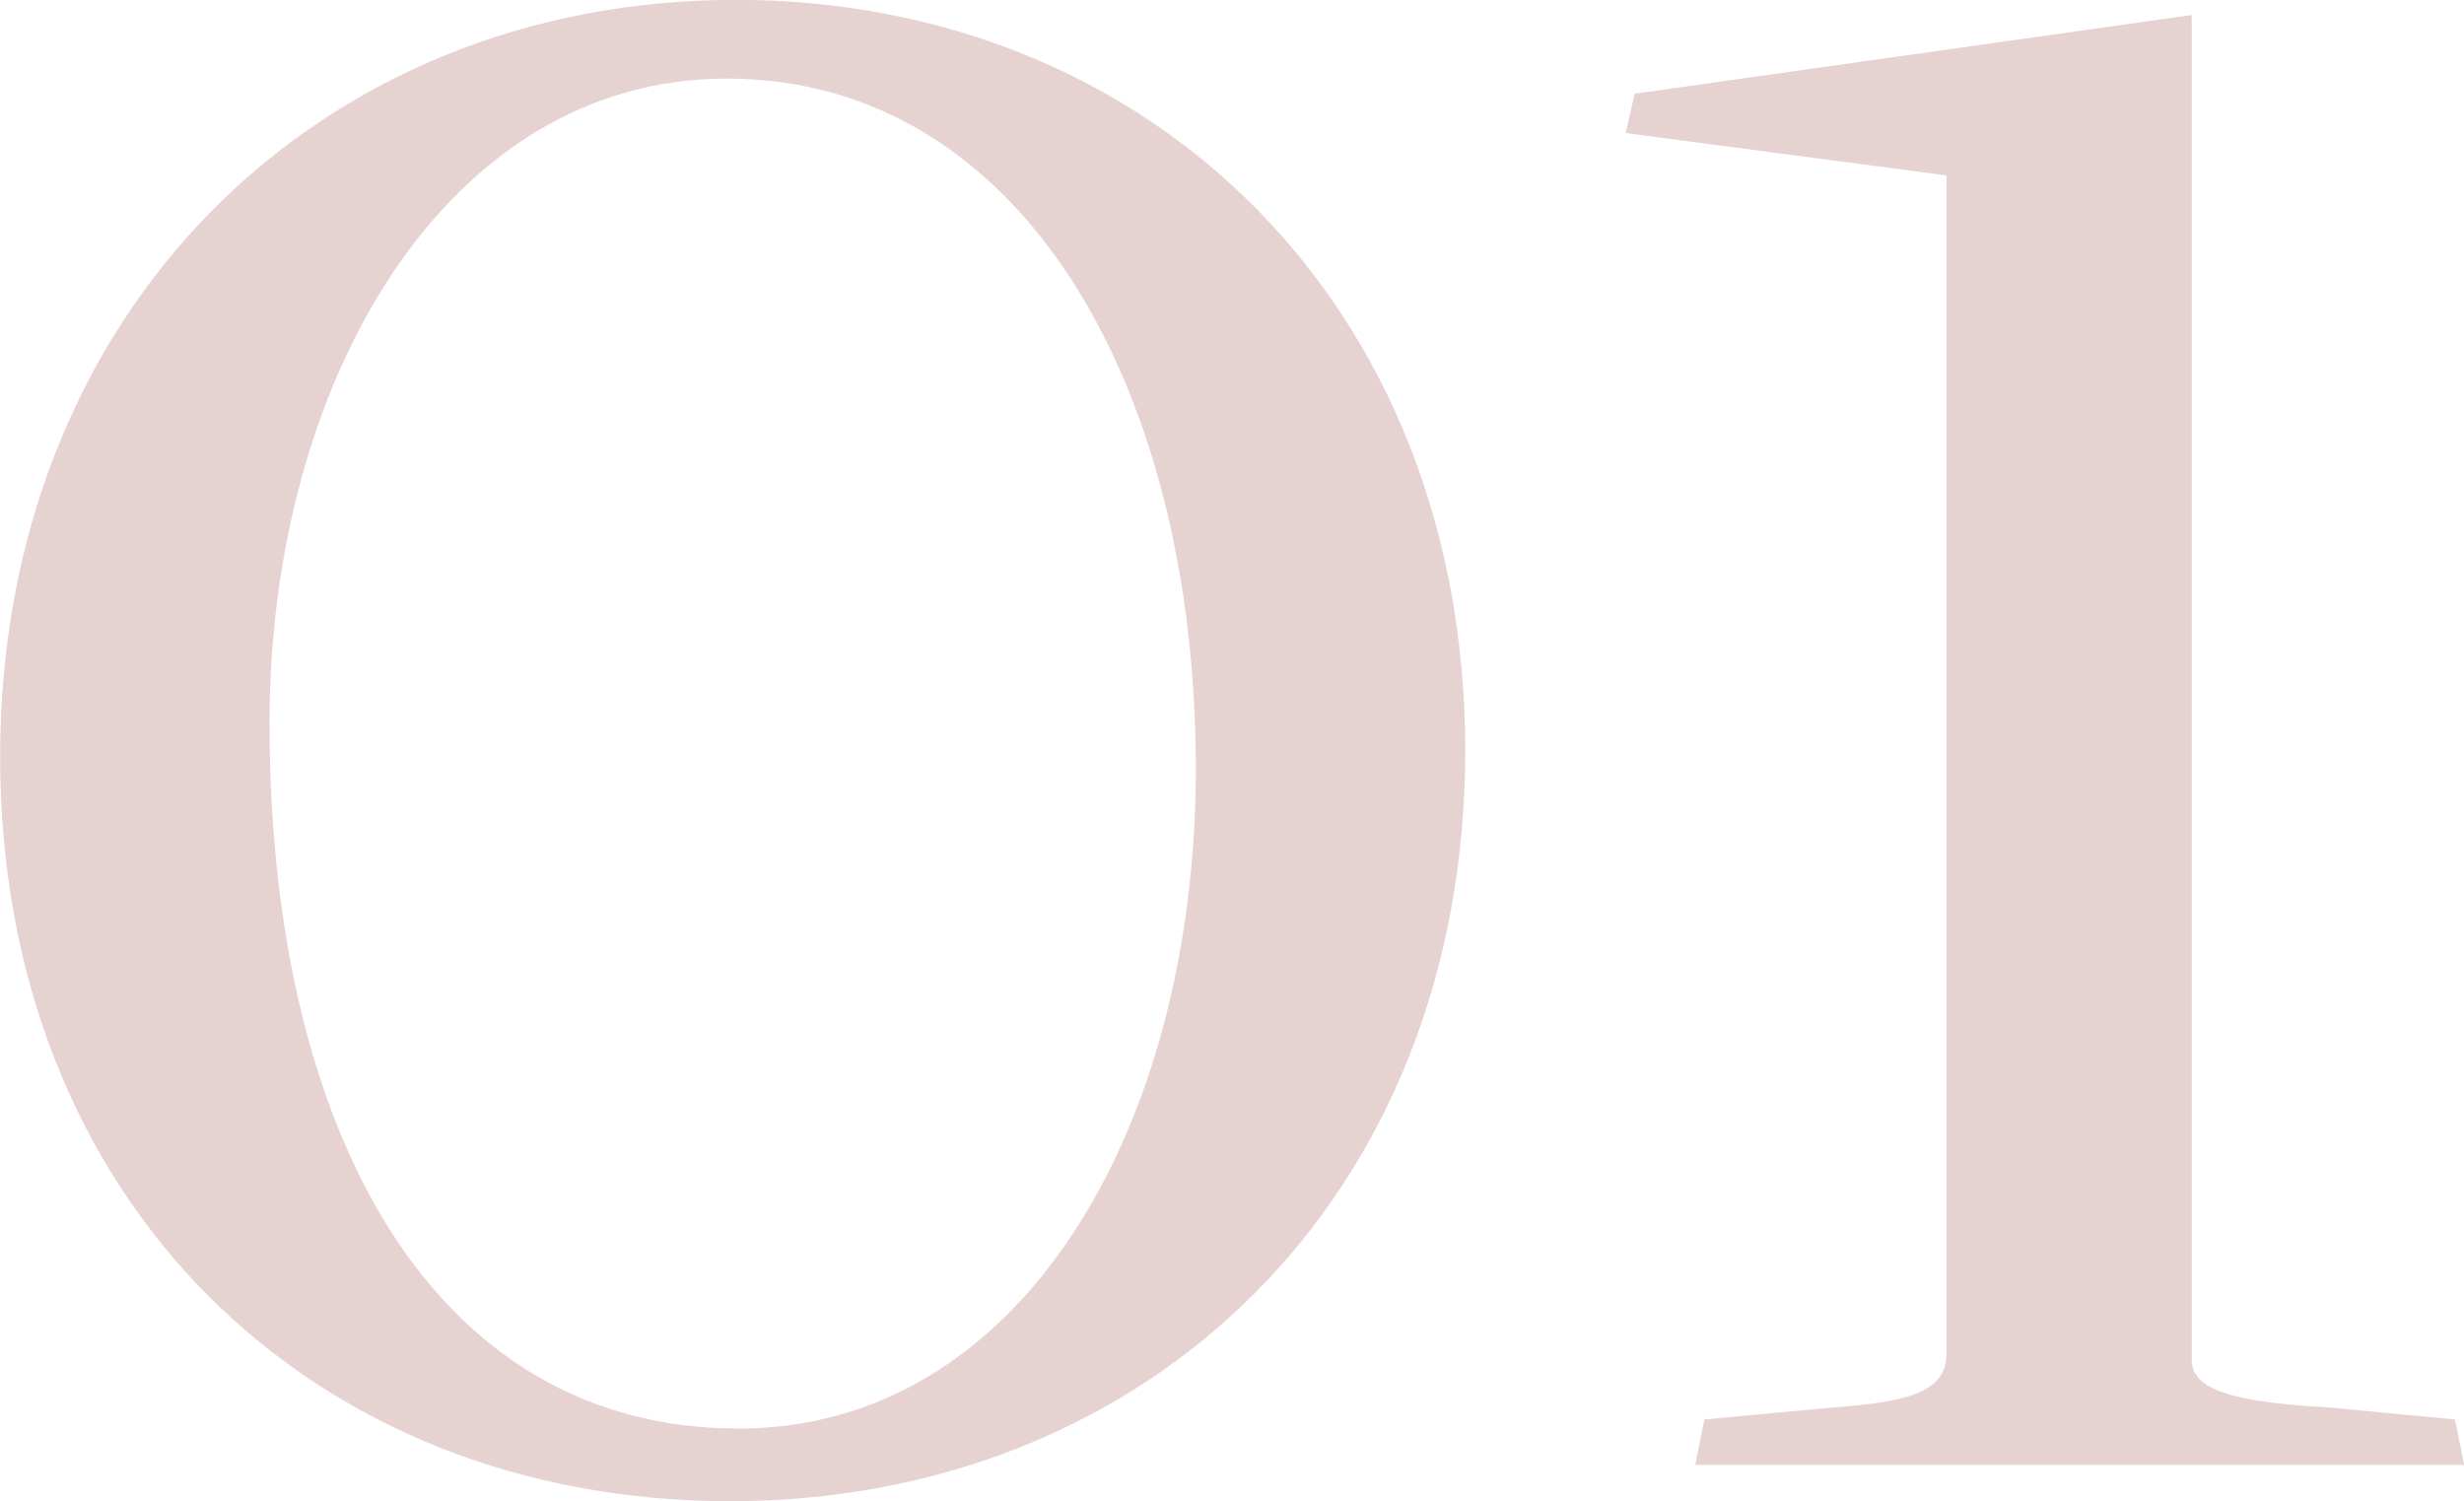 <svg xmlns="http://www.w3.org/2000/svg" width="187.22" height="114.07" viewBox="0 0 187.22 114.07">
  <defs>
    <style>
      .cls-1 {
        fill: #892021;
        fill-rule: evenodd;
        opacity: 0.2;
      }
    </style>
  </defs>
  <path id="num01.svg" class="cls-1" d="M1361.94,3969.16c31.97,0,55.89-23.23,55.89-57.04s-23.92-57.04-55.43-57.04c-31.74,0-55.89,23.69-55.89,57.5S1330.2,3969.16,1361.94,3969.16Zm0.69-5.52c-23.23,0-35.65-22.54-35.65-53.59,0-26.22,13.57-48.99,34.73-48.99,22.31,0,35.65,23.23,35.65,52.44C1397.36,3940.87,1384.02,3963.64,1362.63,3963.64Zm72.68,2.76h58.42l-0.69-3.45-9.66-.92c-8.74-.46-10.35-1.84-10.35-3.68V3856.23l-42.32,5.98-0.69,2.99,24.38,3.22v89.47c0,2.76-2.3,3.68-8.51,4.14l-9.89.92Z" transform="translate(-1306.5 -3855.09)"/>
</svg>
